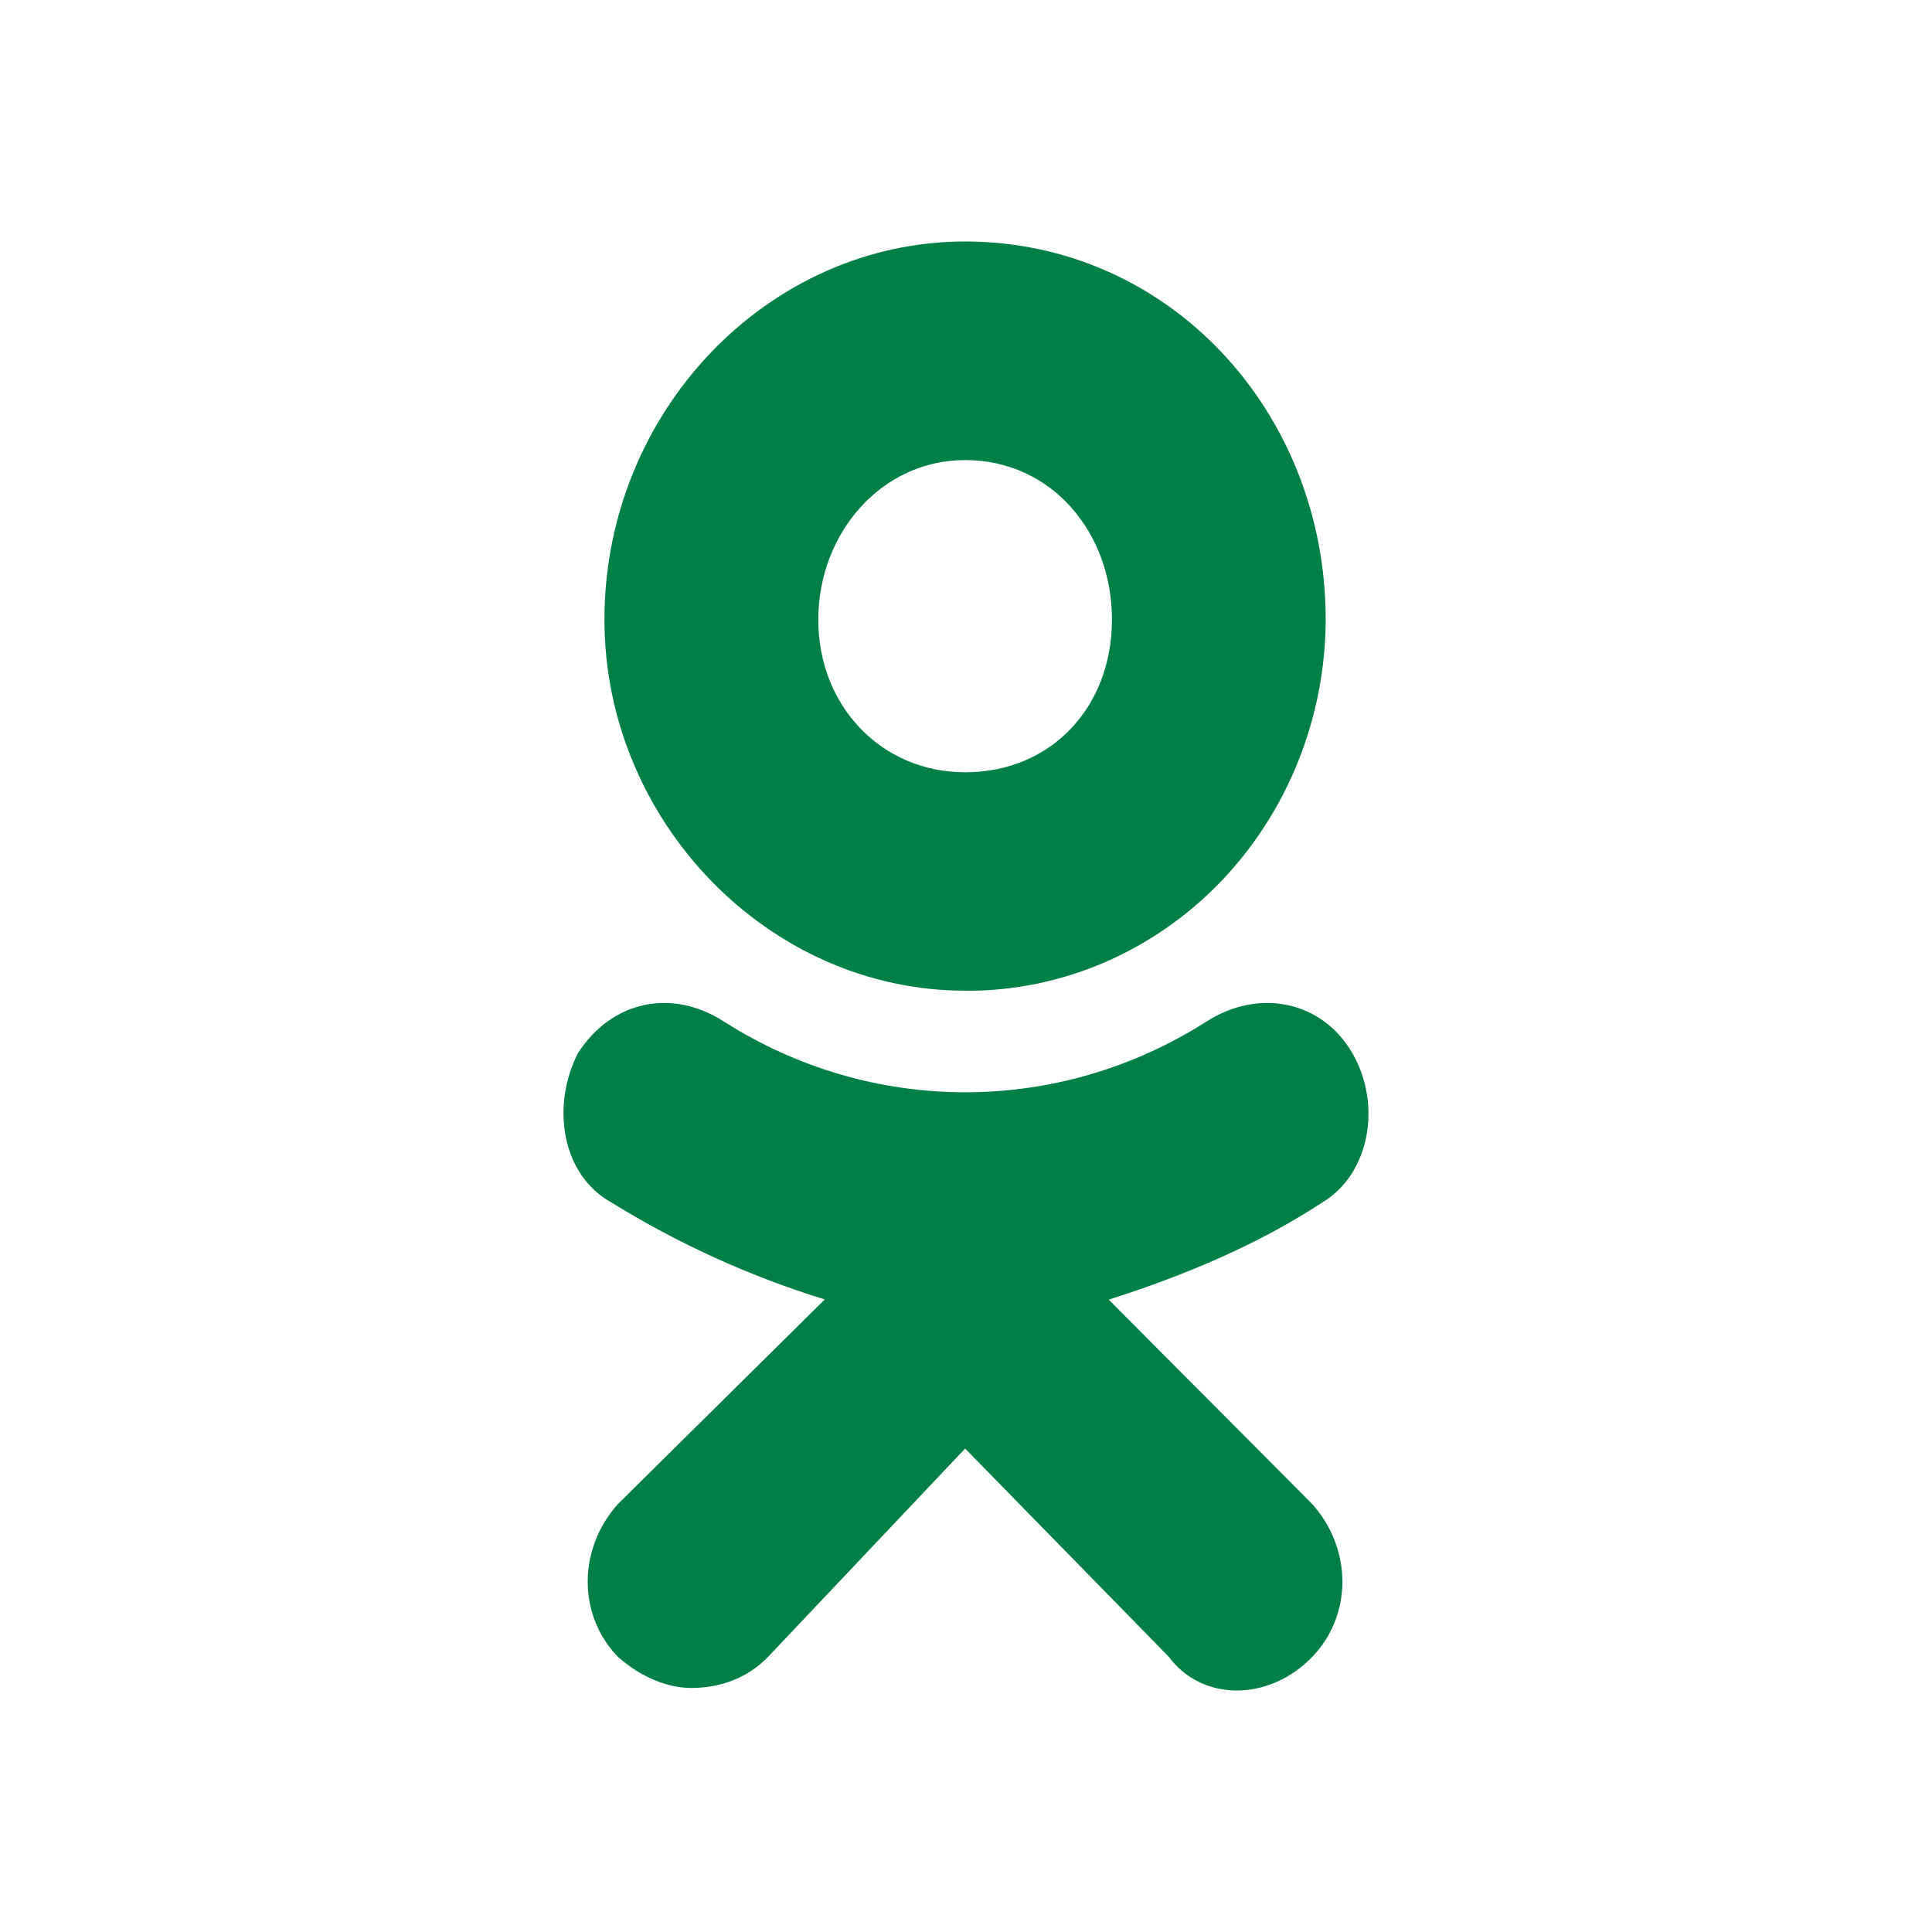 <svg width="22" height="22" viewBox="0 0 22 22" fill="none" xmlns="http://www.w3.org/2000/svg">
<path d="M10.989 11.281C8.747 11.281 6.883 9.346 6.883 7.056C6.883 4.686 8.747 2.75 10.99 2.75C13.309 2.75 15.096 4.685 15.096 7.056C15.092 8.18 14.658 9.257 13.891 10.05C13.123 10.842 12.084 11.286 11.003 11.282L10.989 11.281ZM10.989 5.239C10.04 5.239 9.318 6.068 9.318 7.057C9.318 8.043 10.04 8.794 10.99 8.794C11.978 8.794 12.662 8.043 12.662 7.057C12.663 6.067 11.978 5.239 10.989 5.239ZM12.624 14.798L14.944 17.128C15.4 17.641 15.4 18.391 14.944 18.866C14.45 19.378 13.689 19.378 13.309 18.866L10.99 16.495L8.747 18.866C8.519 19.102 8.214 19.221 7.871 19.221C7.606 19.221 7.302 19.102 7.035 18.866C6.578 18.391 6.578 17.641 7.035 17.128L9.392 14.797C8.541 14.535 7.724 14.164 6.961 13.692C6.39 13.376 6.277 12.587 6.581 11.993C6.961 11.401 7.645 11.243 8.254 11.639C9.078 12.162 10.025 12.438 10.991 12.438C11.957 12.438 12.904 12.162 13.728 11.639C14.337 11.243 15.058 11.401 15.4 11.993C15.743 12.587 15.59 13.375 15.058 13.692C14.336 14.166 13.499 14.522 12.625 14.799L12.624 14.798Z" fill="#008048"/>
</svg>
